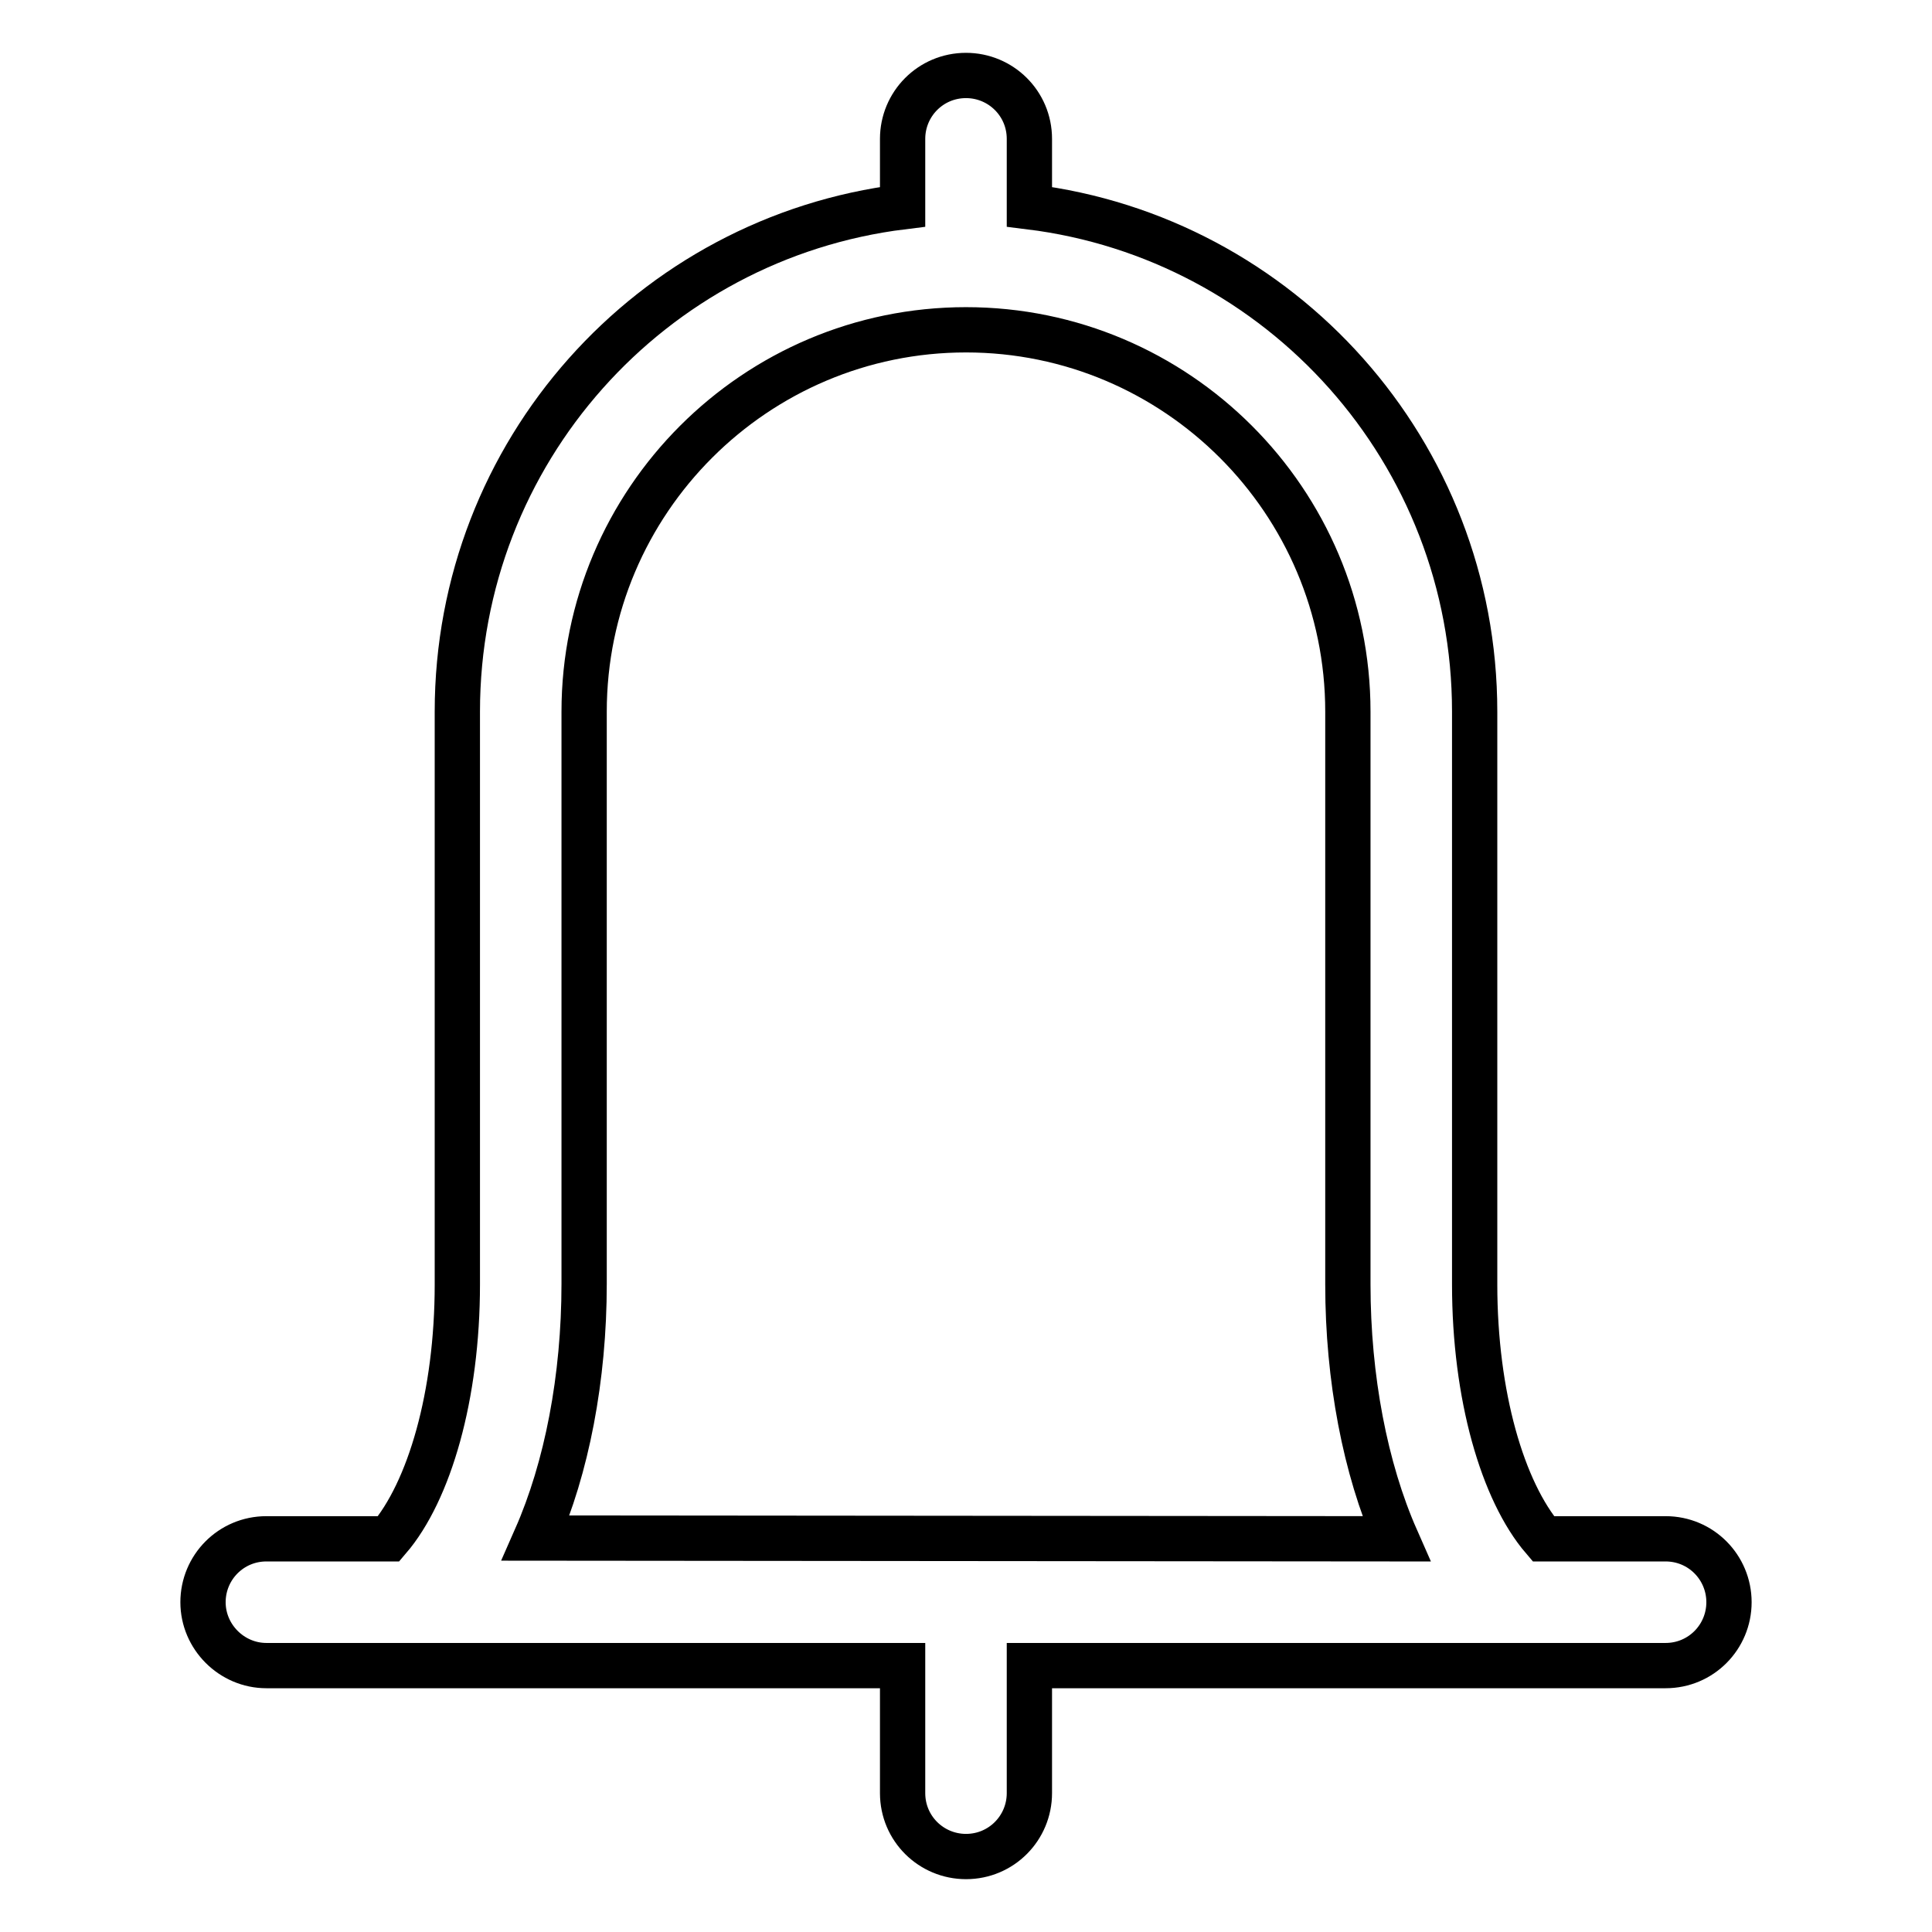 <?xml version="1.0" encoding="utf-8"?>
<!-- Svg Vector Icons : http://www.onlinewebfonts.com/icon -->
<!DOCTYPE svg PUBLIC "-//W3C//DTD SVG 1.1//EN" "http://www.w3.org/Graphics/SVG/1.1/DTD/svg11.dtd">
<svg version="1.1" xmlns="http://www.w3.org/2000/svg" xmlns:xlink="http://www.w3.org/1999/xlink" x="0px" y="0px" viewBox="0 0 256 256" enable-background="new 0 0 256 256" xml:space="preserve">
<g> <path stroke-width="6" fill-opacity="0" stroke="#000000"  d="M220.7,203.9h-16.2c-5.4-6.3-9.1-19-9.1-33.7V94.3c0-34.4-25.7-62.8-59-66.9v-9c0-4.7-3.8-8.4-8.4-8.4 c-4.7,0-8.4,3.8-8.4,8.4v9c-33.3,4.1-59,32.5-59,66.9v75.9c0,14.7-3.7,27.4-9.1,33.7H35.3c-4.7,0-8.4,3.8-8.4,8.4s3.8,8.4,8.4,8.4 h84.3v16.9c0,4.7,3.8,8.4,8.4,8.4c4.7,0,8.4-3.8,8.4-8.4v-16.9h84.3c4.7,0,8.4-3.8,8.4-8.4S225.4,203.9,220.7,203.9z M71,203.8 c4.1-9.3,6.4-21.2,6.4-33.7V94.3c0-27.9,22.7-50.6,50.6-50.6c27.9,0,50.6,22.7,50.6,50.6v75.9c0,12.4,2.3,24.4,6.4,33.7l0,0 L71,203.8L71,203.8z"/></g>
</svg>